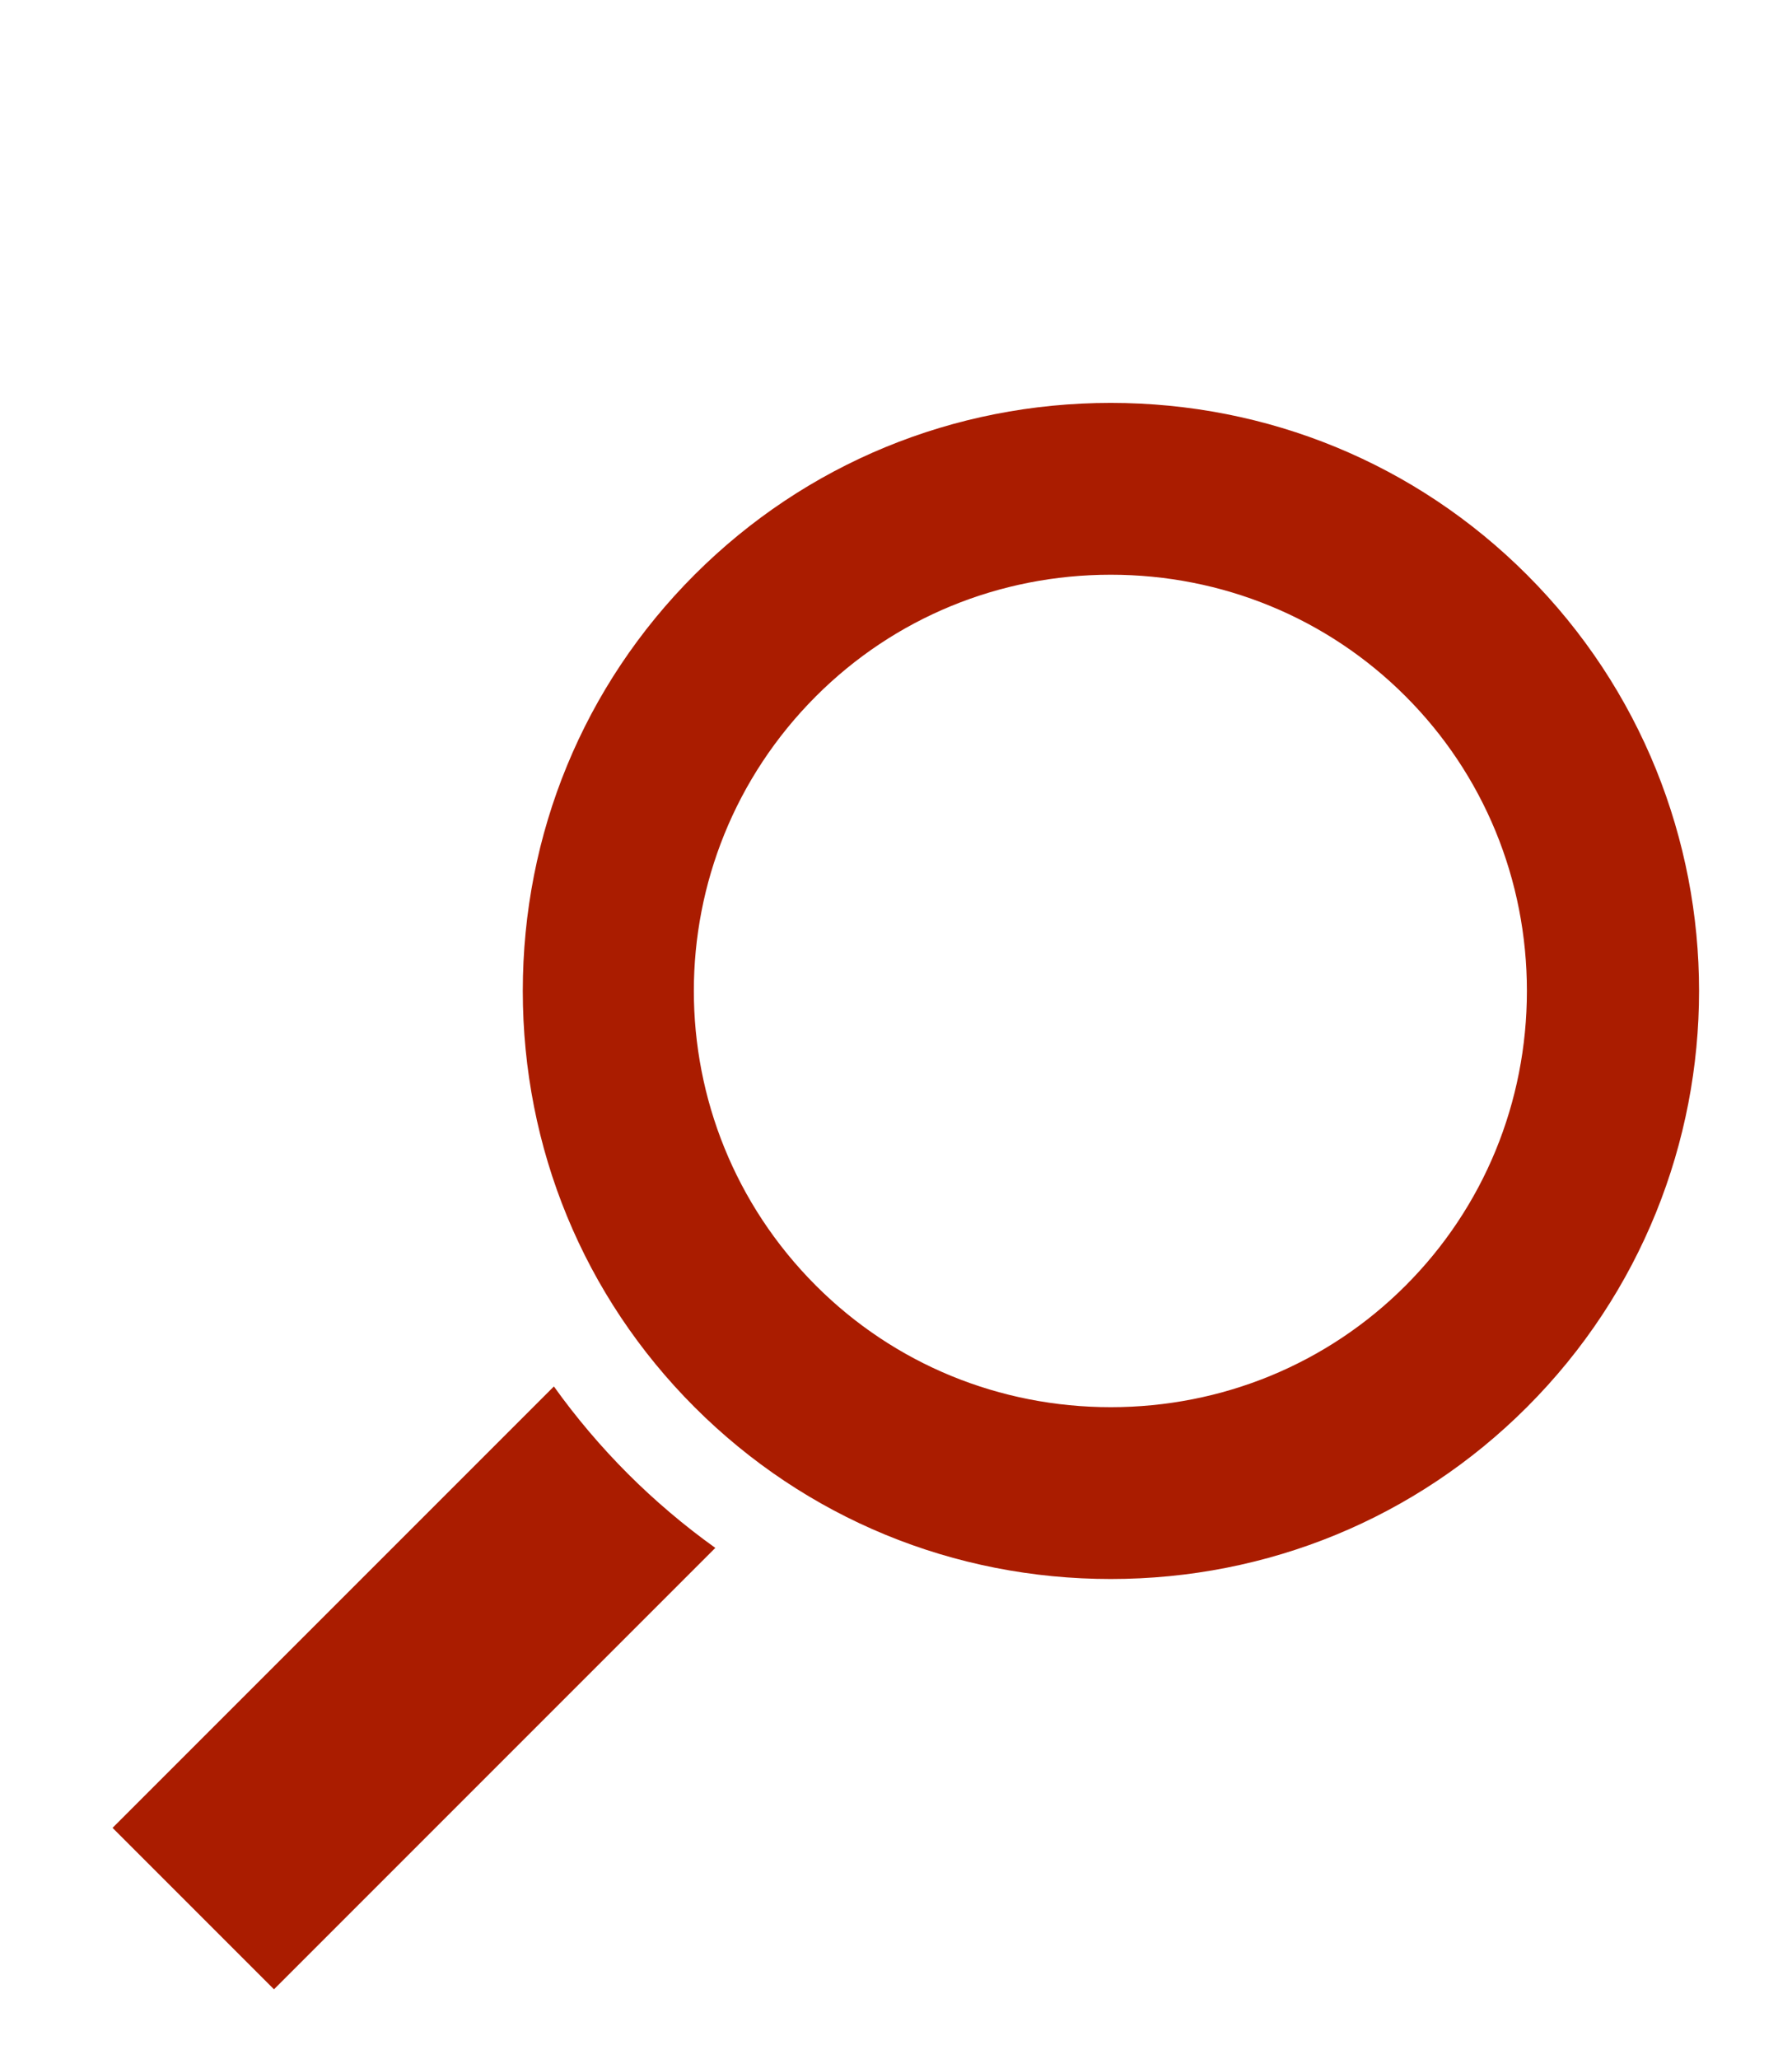 <?xml version="1.0" encoding="utf-8"?>
<!-- Generator: Adobe Illustrator 24.0.0, SVG Export Plug-In . SVG Version: 6.00 Build 0)  -->
<svg version="1.1" id="Capa_1" xmlns="http://www.w3.org/2000/svg" xmlns:xlink="http://www.w3.org/1999/xlink" x="0px" y="0px"
	 viewBox="0 0 121 139" style="enable-background:new 0 0 121 139;" xml:space="preserve">
<style type="text/css">
	.st0{fill:#AA1C00;}
	.st1{fill:none;}
</style>
<path class="st0" d="M75,106.6c-10.6,0-20.6-4.1-28.1-11.6S35.3,77.5,35.3,66.9s4.1-20.6,11.6-28.1S64.4,27.2,75,27.2
	s20.6,4.1,28.1,11.6c15.5,15.5,15.5,40.7,0,56.2C95.6,102.5,85.6,106.6,75,106.6L75,106.6z M75,38.8c-7.5,0-14.6,2.9-19.9,8.2
	c-11,11-11,28.8,0,39.8C60.4,92.1,67.5,95,75,95s14.6-2.9,19.9-8.2c5.3-5.3,8.2-12.4,8.2-19.9s-2.9-14.6-8.2-19.9
	C89.6,41.7,82.5,38.8,75,38.8L75,38.8z M7.6,123.4l29.8-29.8c1.5,2.1,3.2,4.1,5,5.9s3.8,3.5,5.9,5l-29.8,29.8L7.6,123.4L7.6,123.4z"
	/>
<rect id="_x3C_Slice_x3E__100_" class="st1" width="121" height="139"/>
</svg>
